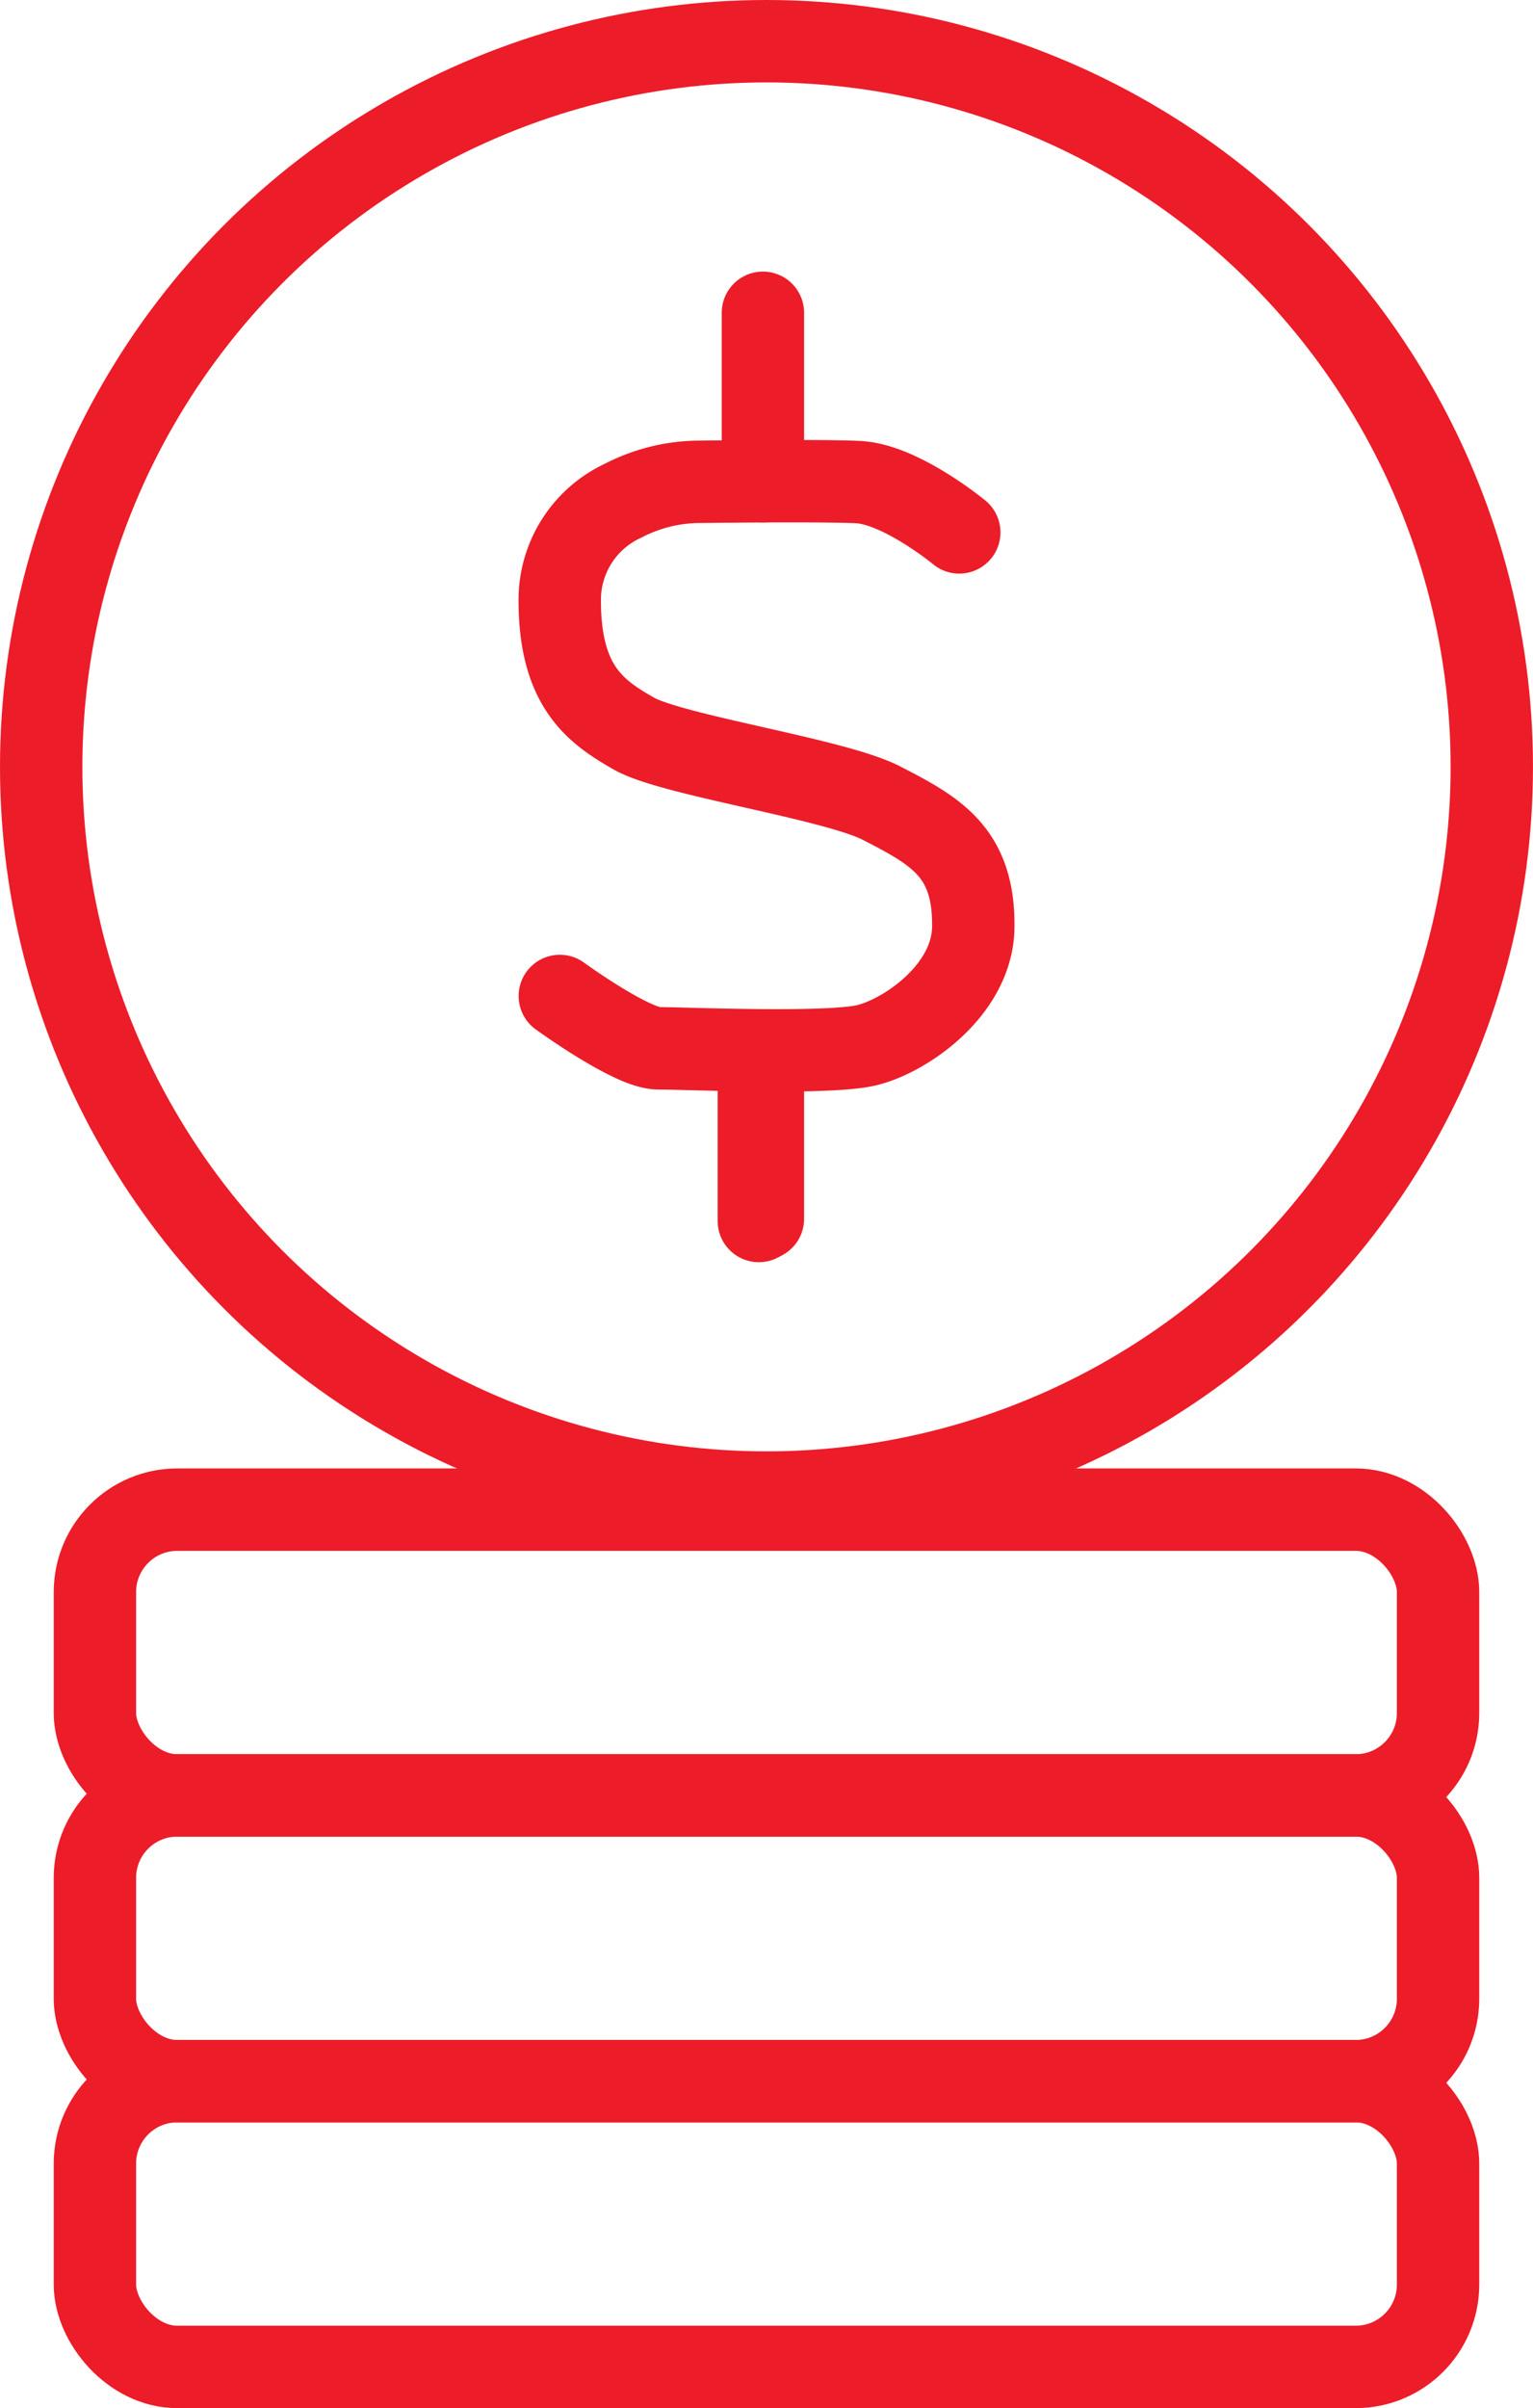 <svg xmlns="http://www.w3.org/2000/svg" width="74.443" height="116.882" viewBox="0 0 74.443 116.882">
  <g id="Component_1_1" data-name="Component 1 – 1" transform="translate(2 2)">
    <g id="Group_3028" data-name="Group 3028">
      <ellipse id="Ellipse_90" data-name="Ellipse 90" cx="35.221" cy="35.222" rx="35.221" ry="35.222" fill="none" stroke="#ed1c29" stroke-linecap="round" stroke-linejoin="round" stroke-width="4"/>
      <g id="Group_3027" data-name="Group 3027" transform="translate(25.182 13.181)">
        <path id="Path_425" data-name="Path 425" d="M1278.153-585.157s-2.837-2.342-4.916-2.442c-1.566-.074-5.735-.036-7.7-.014a8.121,8.121,0,0,0-3.7.913,5.3,5.3,0,0,0-3.085,4.842c0,4.19,1.749,5.41,3.6,6.466s9.737,2.2,12.015,3.37c2.644,1.358,4.515,2.384,4.467,6.031-.04,3.035-3.278,5.259-5.158,5.72s-8.849.154-10.136.154-4.784-2.54-4.784-2.54" transform="translate(-1258.753 595.817)" fill="none" stroke="#ed1c29" stroke-linecap="round" stroke-linejoin="round" stroke-width="4"/>
        <line id="Line_6741" data-name="Line 6741" y1="8.175" transform="translate(9.667 35.907)" fill="none" stroke="#ed1c29" stroke-linecap="round" stroke-linejoin="round" stroke-width="4"/>
        <line id="Line_6742" data-name="Line 6742" y1="8.175" transform="translate(9.865)" fill="none" stroke="#ed1c29" stroke-linecap="round" stroke-linejoin="round" stroke-width="4"/>
        <line id="Line_6743" data-name="Line 6743" y1="8.175" transform="translate(9.865 35.802)" fill="none" stroke="#ed1c29" stroke-linecap="round" stroke-linejoin="round" stroke-width="4"/>
      </g>
    </g>
    <rect id="Rectangle_976" data-name="Rectangle 976" width="65.224" height="13.87" rx="4" transform="translate(2.609 71.273)" fill="none" stroke="#ed1c29" stroke-linecap="round" stroke-linejoin="round" stroke-width="4"/>
    <rect id="Rectangle_977" data-name="Rectangle 977" width="65.224" height="13.87" rx="4" transform="translate(2.609 85.143)" fill="none" stroke="#ed1c29" stroke-linecap="round" stroke-linejoin="round" stroke-width="4"/>
    <rect id="Rectangle_978" data-name="Rectangle 978" width="65.224" height="13.87" rx="4" transform="translate(2.609 99.012)" fill="none" stroke="#ed1c29" stroke-linecap="round" stroke-linejoin="round" stroke-width="4"/>
  </g>
</svg>
